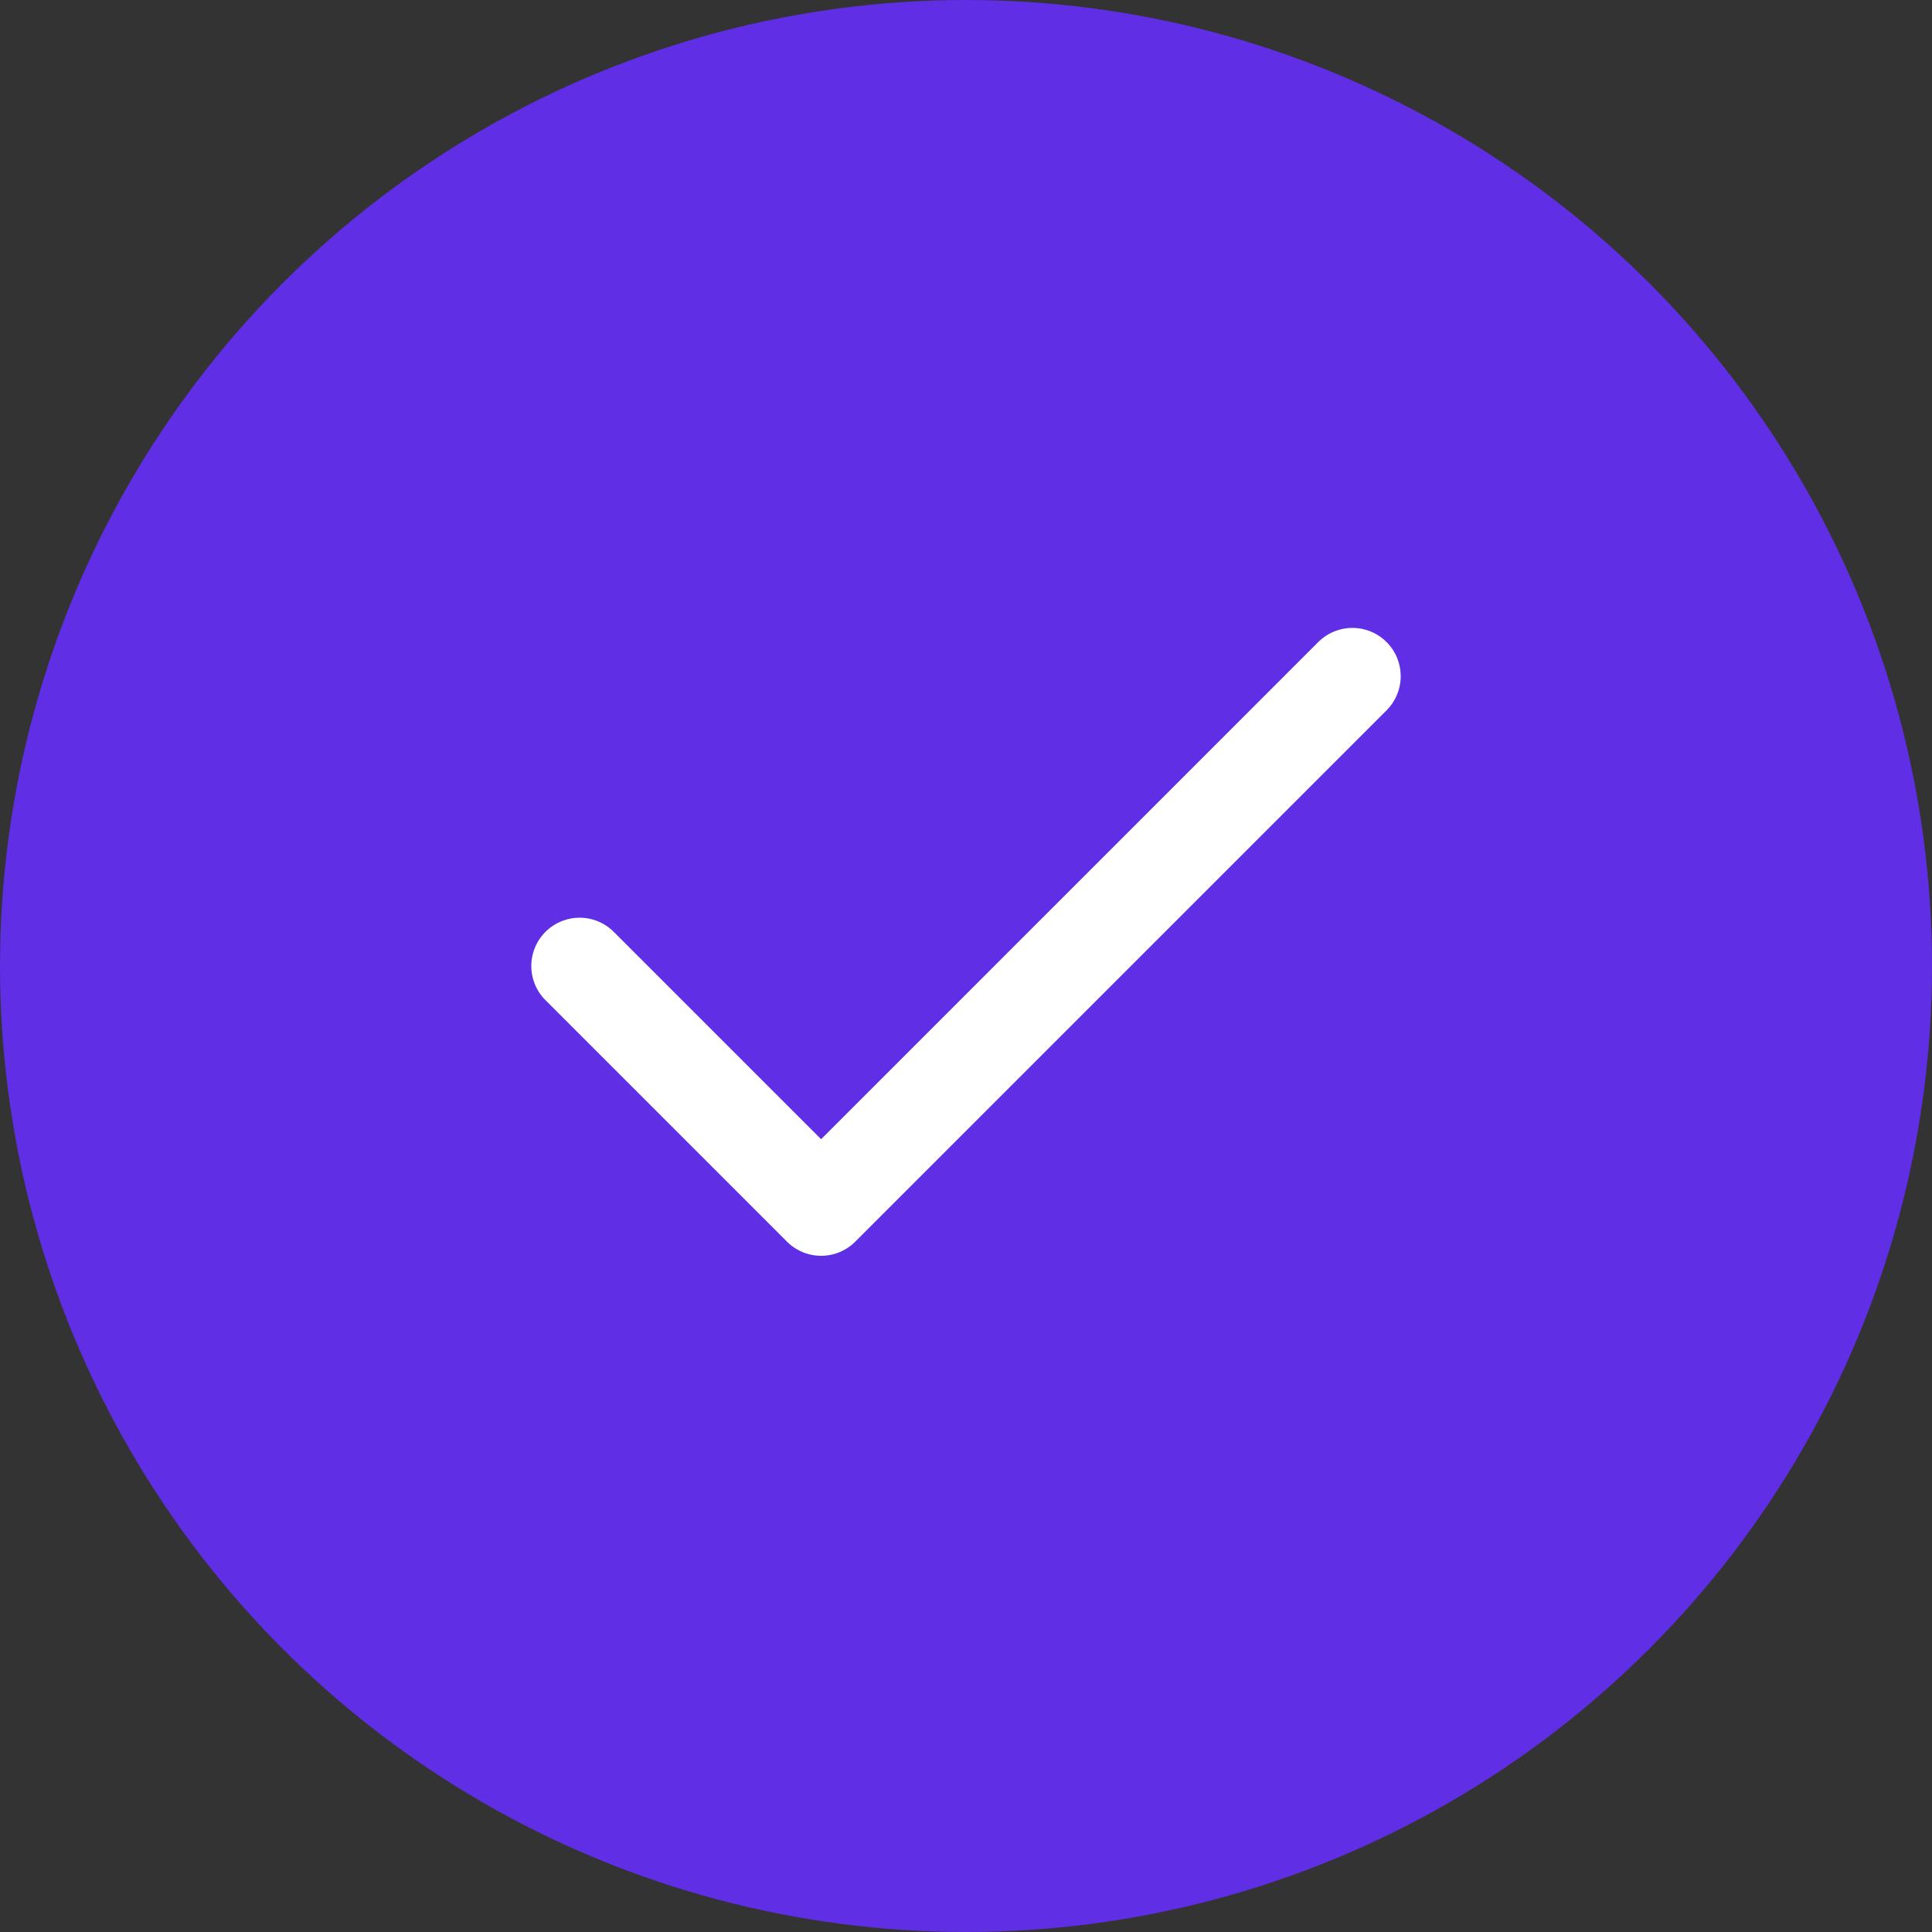 <?xml version="1.0" encoding="UTF-8"?> <svg xmlns="http://www.w3.org/2000/svg" width="40" height="40" viewBox="0 0 40 40" fill="none"><rect x="0" y="0" width="40" height="40" fill="#333333" stroke="none"/> <circle cx="20" cy="20" r="20" fill="#5F2EE5"></circle> <path d="M28 14L17 25L12 20" stroke="white" stroke-width="2" stroke-linecap="round" stroke-linejoin="round"></path> </svg> 
